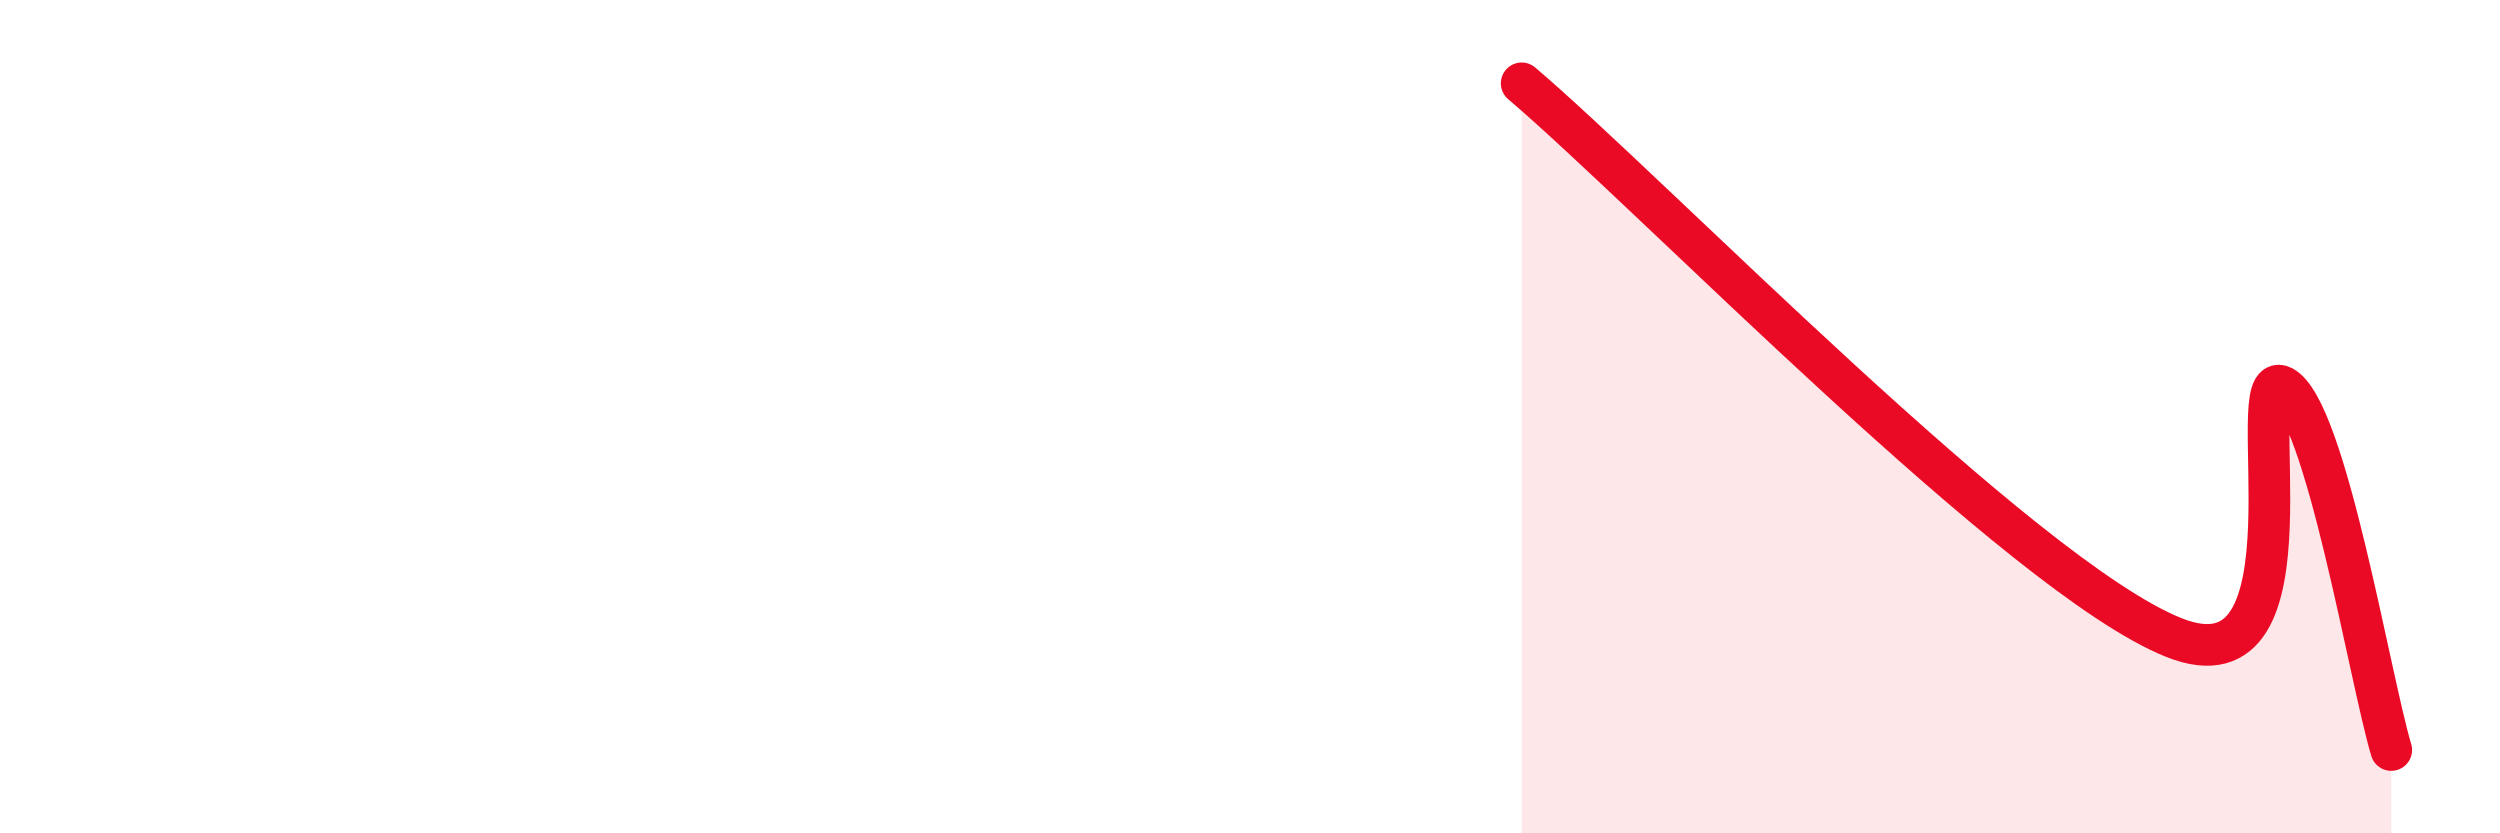 
    <svg width="60" height="20" viewBox="0 0 60 20" xmlns="http://www.w3.org/2000/svg">
      <path
        d="M 36.52,2 C 39.65,4.66 48.52,13.84 52.17,15.3 C 55.82,16.76 53.74,8.74 54.78,9.28 C 55.82,9.82 56.87,16.26 57.39,18L57.39 20L36.52 20Z"
        fill="#EB0A25"
        opacity="0.1"
        stroke-linecap="round"
        stroke-linejoin="round"
      />
      <path
        d="M 36.52,2 C 39.65,4.66 48.52,13.84 52.17,15.3 C 55.82,16.76 53.74,8.74 54.78,9.28 C 55.82,9.82 56.87,16.26 57.39,18"
        stroke="#EB0A25"
        stroke-width="1"
        fill="none"
        stroke-linecap="round"
        stroke-linejoin="round"
      />
    </svg>
  